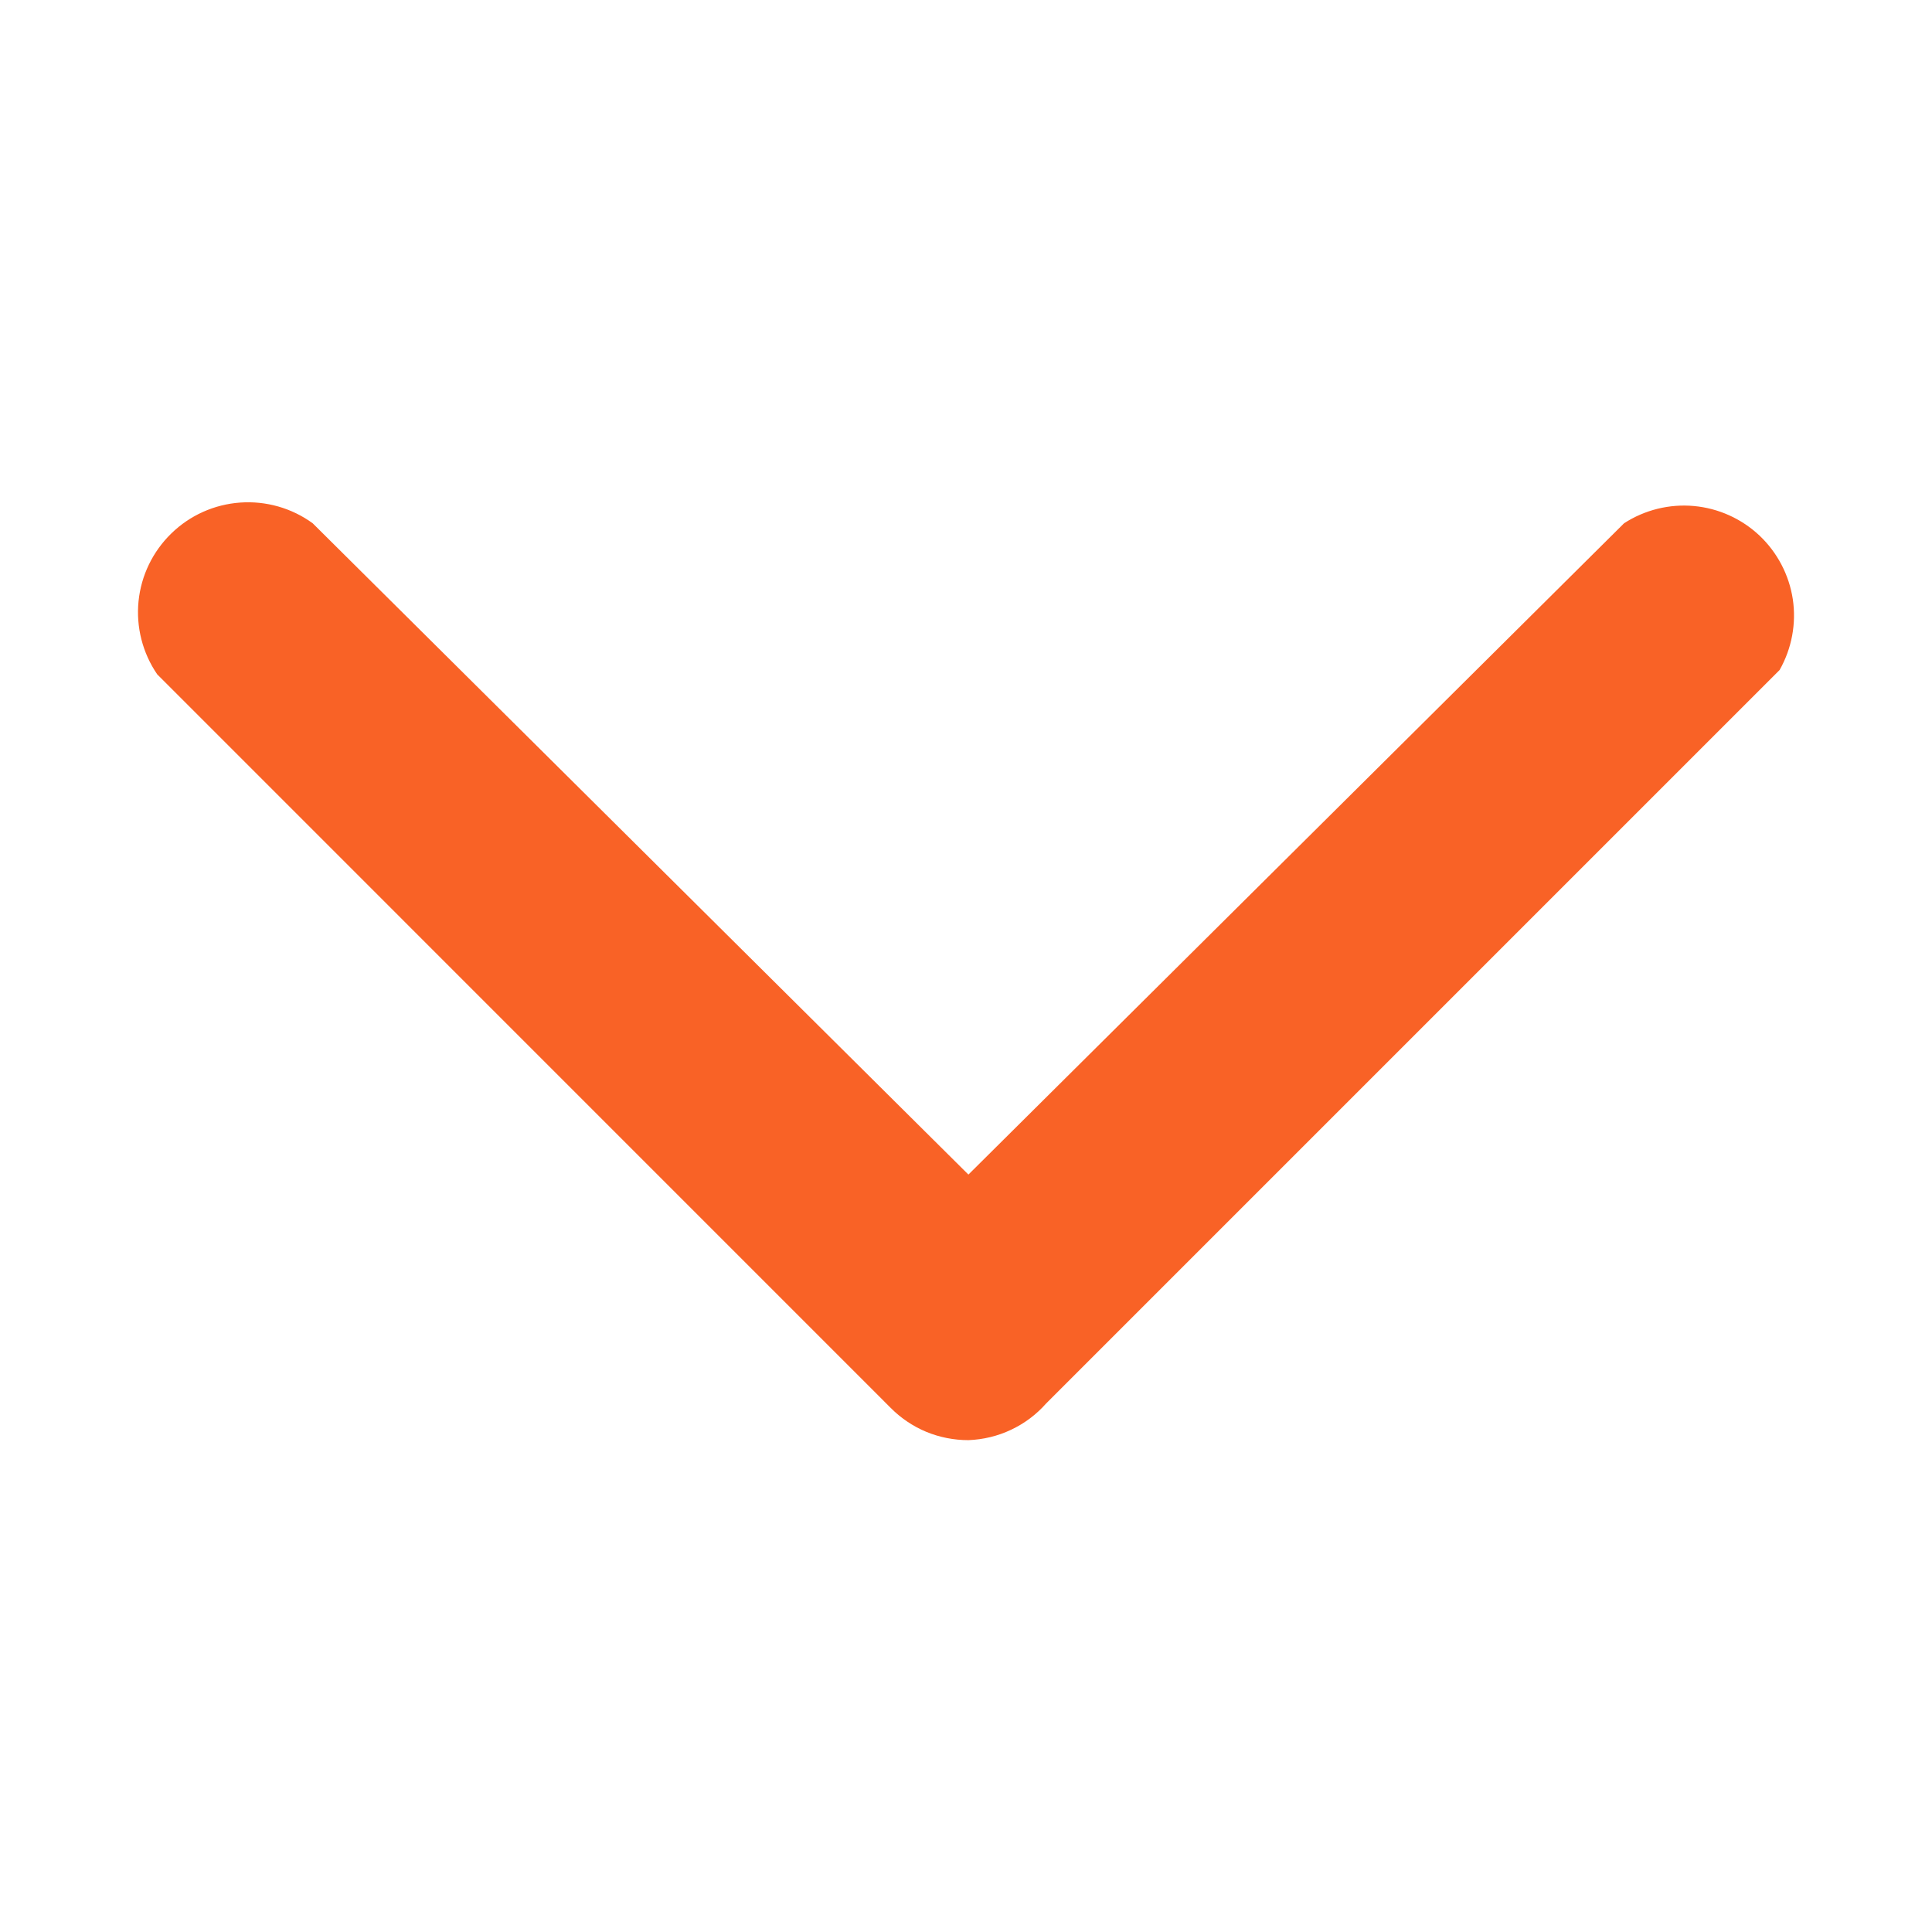 <svg width="24" height="24" viewBox="0 0 24 24" fill="none" xmlns="http://www.w3.org/2000/svg">
<g clip-path="url(#clip0_4247_3028)">
<path d="M12.03 17.89C11.85 17.89 11.672 17.855 11.507 17.787C11.341 17.718 11.19 17.616 11.064 17.489L1.953 8.377C1.771 8.111 1.689 7.79 1.721 7.469C1.753 7.149 1.898 6.85 2.129 6.626C2.36 6.401 2.662 6.266 2.984 6.243C3.305 6.22 3.624 6.311 3.884 6.5L12.03 14.591L20.175 6.5C20.432 6.334 20.738 6.258 21.043 6.286C21.347 6.314 21.634 6.443 21.857 6.653C22.079 6.863 22.225 7.142 22.271 7.444C22.316 7.747 22.258 8.056 22.107 8.323L12.996 17.434C12.874 17.572 12.726 17.683 12.56 17.761C12.394 17.84 12.213 17.883 12.03 17.89V17.89Z" fill="#F96226"/>
</g>
<defs>
<clipPath id="clip0_4247_3028">
<rect width="24" height="24" fill="white" transform="matrix(0 1 -1 0 24 0)"/>
</clipPath>
</defs>
</svg>
